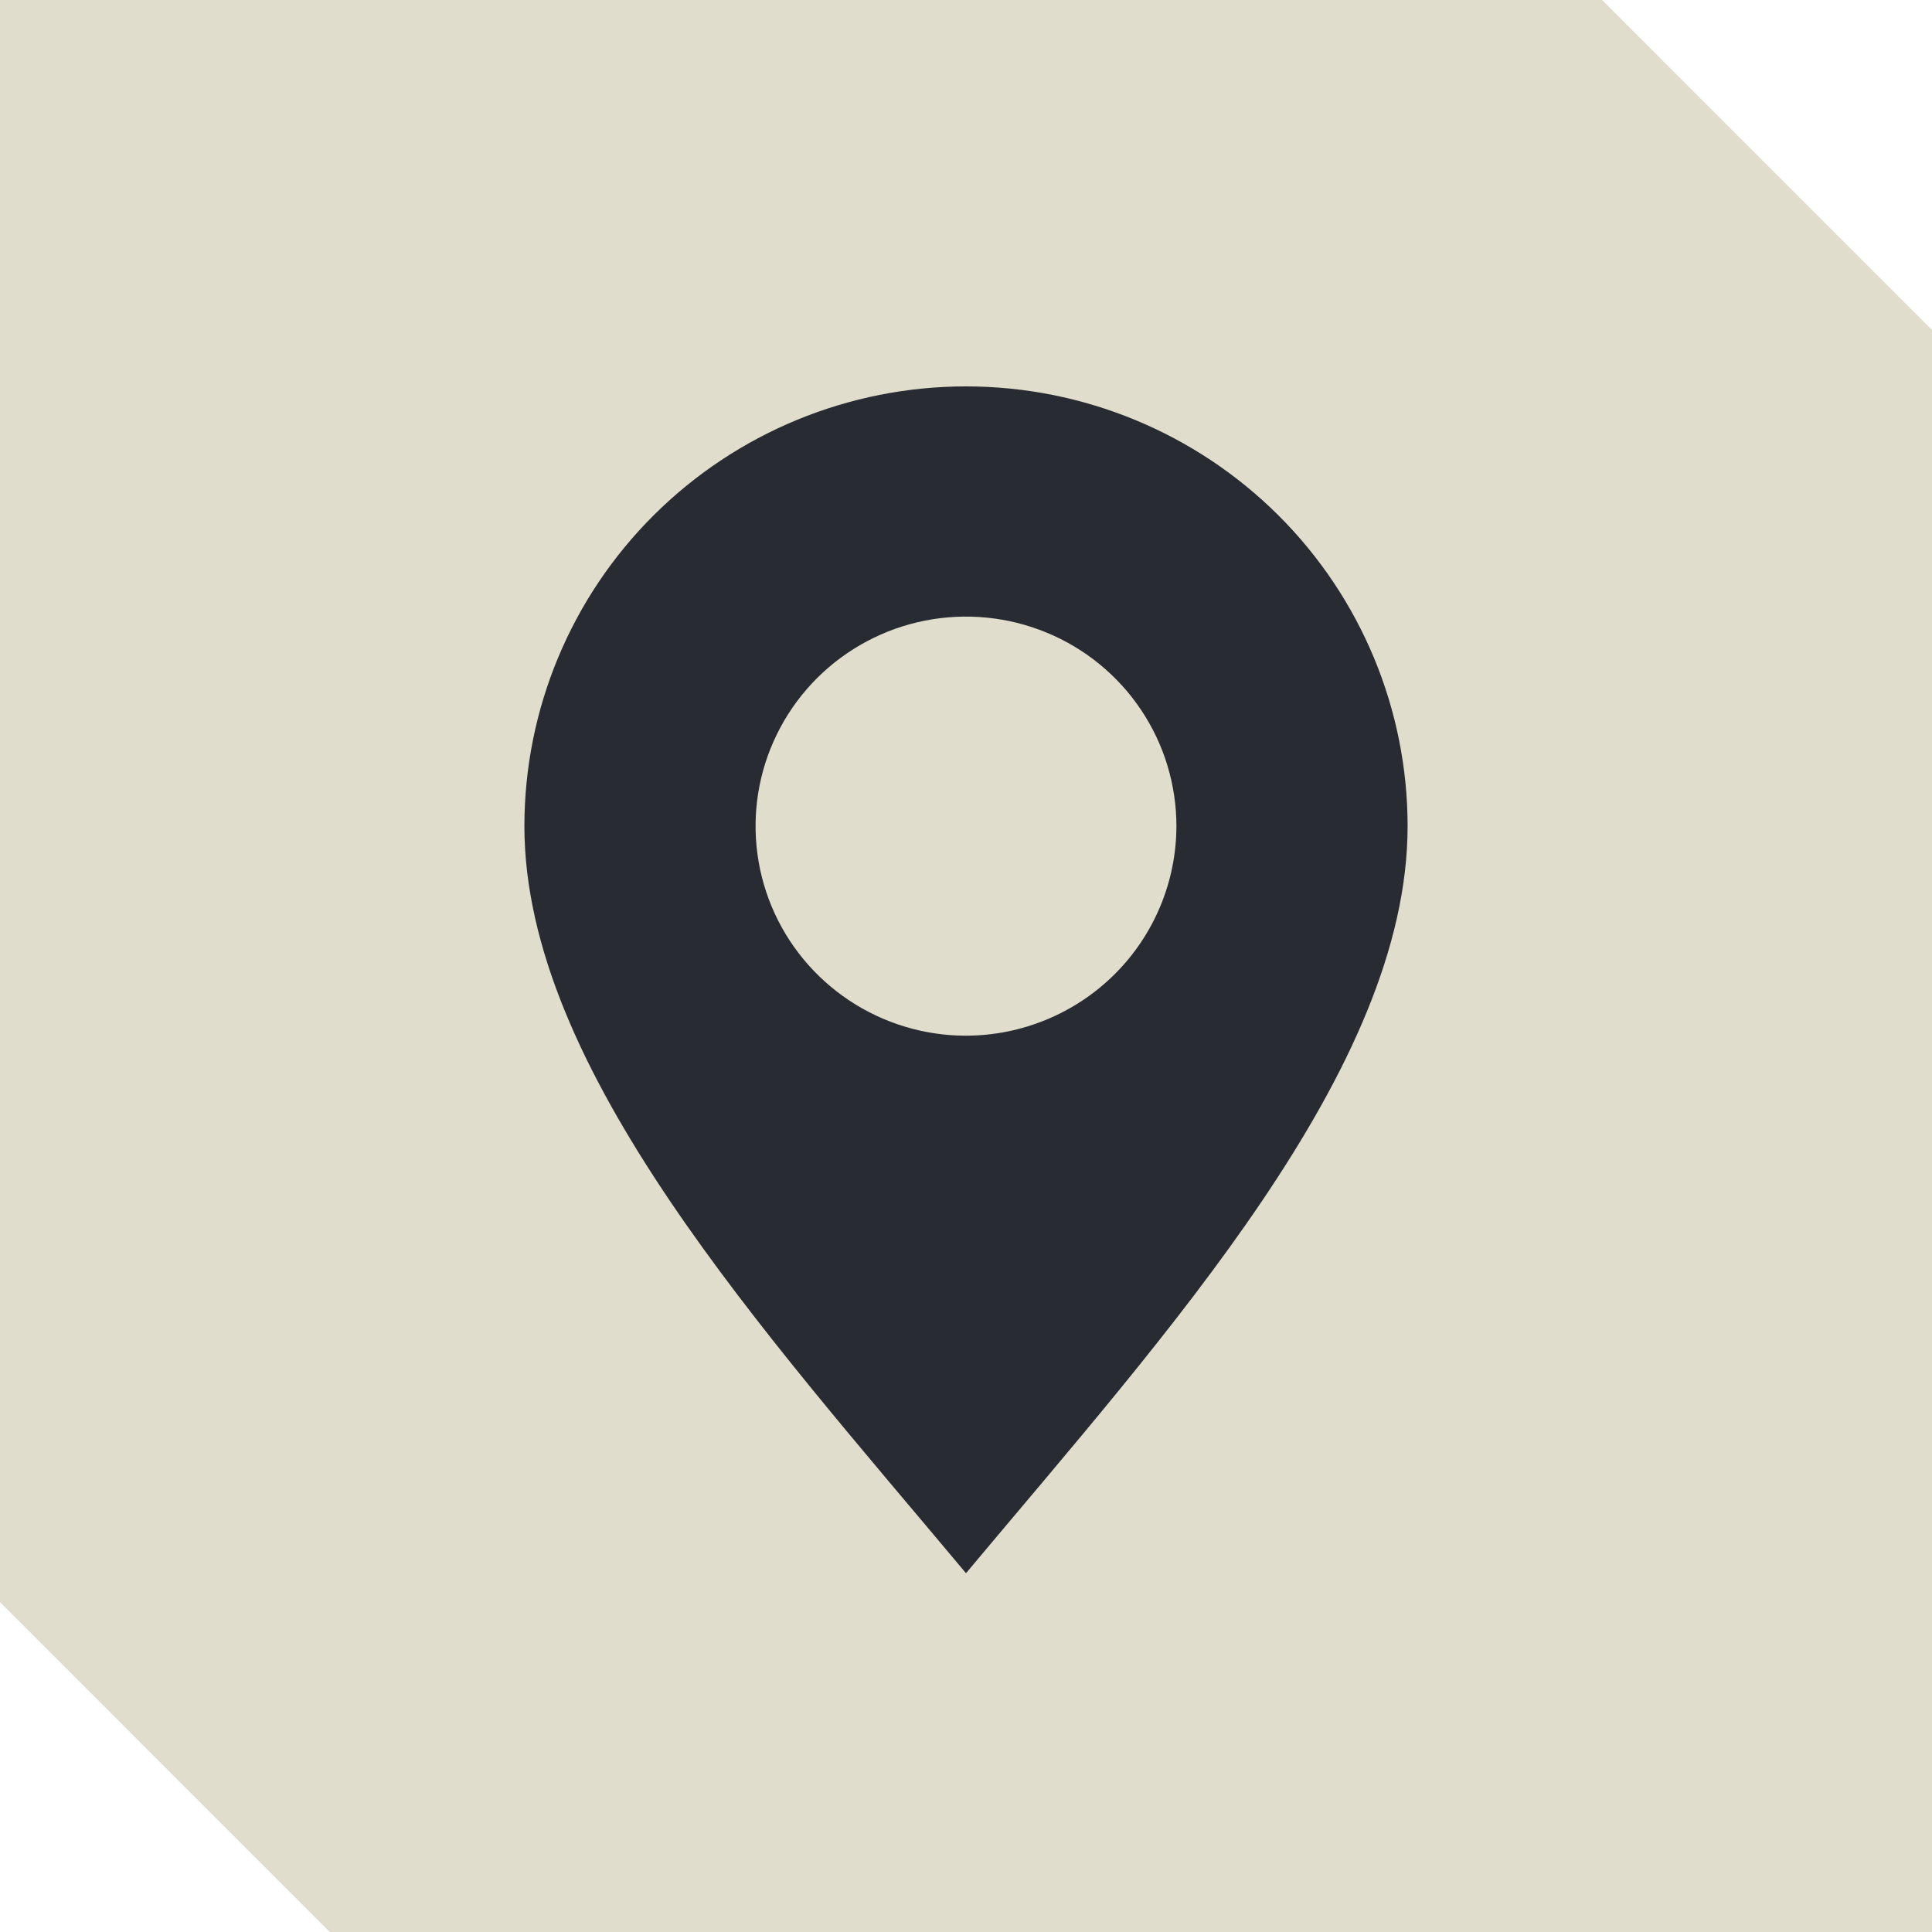 <svg width="70" height="70" viewBox="0 0 70 70" fill="none" xmlns="http://www.w3.org/2000/svg">
<path d="M69.999 11.952V70.001L-0.001 70.001H11.95L-0.001 58.049V0H58.048L69.999 11.952Z" fill="#E0DDCD"/>
<path fill-rule="evenodd" clip-rule="evenodd" d="M35 14C30.756 14 26.687 15.679 23.686 18.667C20.686 21.654 19 25.707 19 29.933C19 38.732 27.68 48.252 35 57C42.319 48.252 51 38.732 51 29.933C51 25.707 49.314 21.654 46.314 18.667C43.313 15.679 39.243 14 35 14ZM35 37.525C33.492 37.525 32.018 37.079 30.764 36.245C29.511 35.411 28.533 34.225 27.956 32.838C27.379 31.451 27.228 29.924 27.522 28.451C27.817 26.979 28.543 25.626 29.609 24.564C30.675 23.503 32.034 22.779 33.513 22.486C34.992 22.194 36.525 22.344 37.918 22.919C39.311 23.493 40.502 24.466 41.339 25.715C42.177 26.963 42.624 28.431 42.624 29.933C42.62 31.945 41.816 33.874 40.387 35.297C38.958 36.72 37.021 37.521 35 37.525Z" fill="#282C32"/>
</svg>
